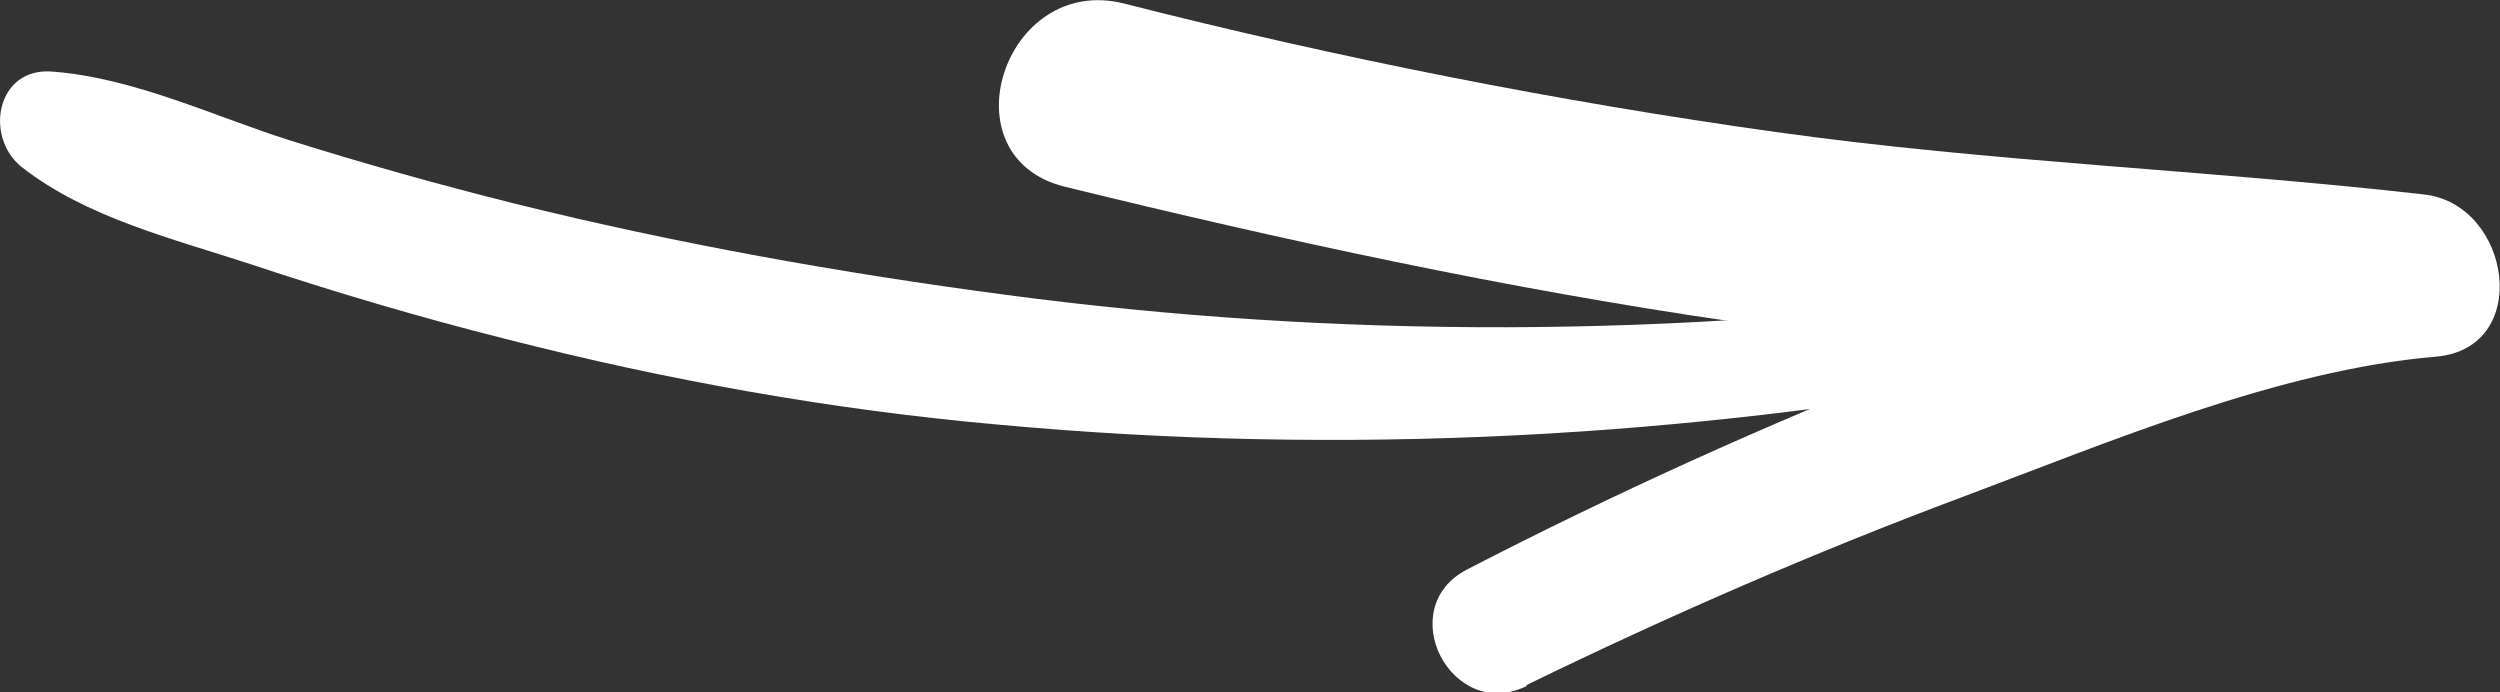 <?xml version="1.0" encoding="UTF-8"?> <svg xmlns="http://www.w3.org/2000/svg" id="_Слой_1" viewBox="0 0 35.61 9.86"><rect x="0" y="0" width="35.61" height="9.86" fill="#333333" stroke="none"/> <defs> <style>.cls-1{fill:#fff;}</style> </defs> <path class="cls-1" d="m21.74,9.76c2.03-.99,4.1-1.89,6.21-2.68s4.51-1.81,6.75-2c1.38-.12,1.07-2.17-.17-2.31-3.08-.35-6.17-.46-9.24-.89S19.07.83,16.01.05c-1.71-.43-2.56,2.19-.84,2.61,6.16,1.51,12.87,2.81,19.24,2.44l-.47-2.21c-2.07.98-4.48,1.46-6.63,2.31s-4.32,1.83-6.41,2.91c-1.07.55-.23,2.19.85,1.66h0Z"></path> <path class="cls-1" d="m28.61,4.17c-4.73.64-9.54.66-14.28.03-2.35-.31-4.7-.73-7-1.3-1.08-.27-2.15-.57-3.2-.9S1.92,1.11.75,1.02C-.05.95-.23,1.95.31,2.38c.92.72,2.15,1.02,3.25,1.38,1.2.4,2.42.76,3.65,1.07,2.31.59,4.65,1.01,7.03,1.22,4.89.45,9.8.19,14.63-.71.77-.14.52-1.29-.24-1.18h0Z"></path> </svg> 
